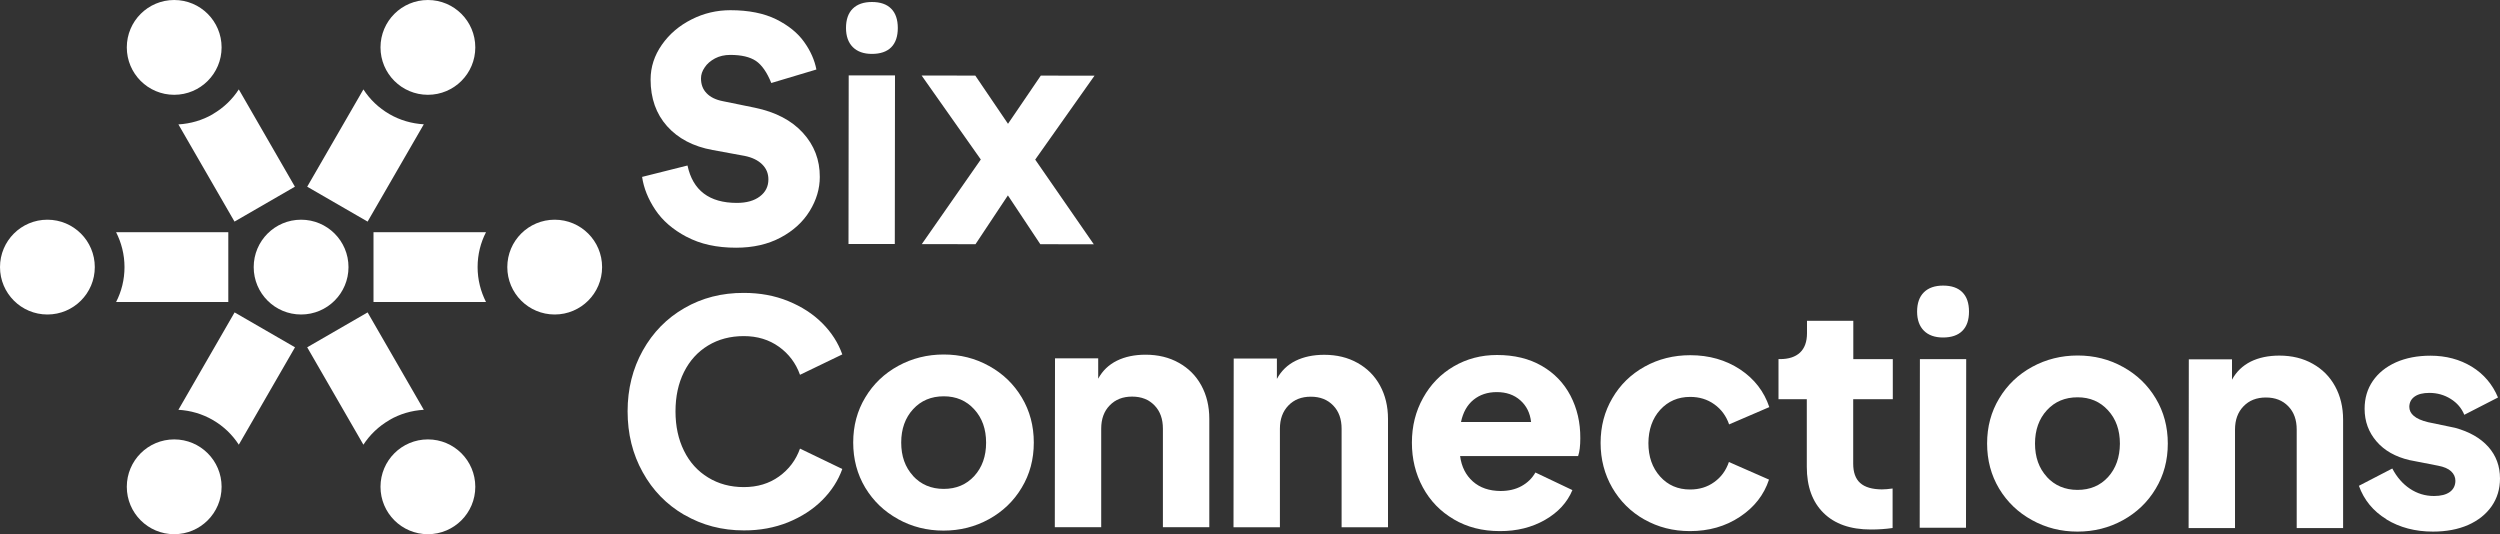<?xml version="1.0" encoding="UTF-8"?>
<svg id="Layer_2" data-name="Layer 2" xmlns="http://www.w3.org/2000/svg" width="250" height="53.42" viewBox="0 0 250 53.42">
  <rect x="0" y="0" width="250" height="53.42" fill="#333333" stroke="none"/>
  <defs>
    <style>
      .cls-1 {
        fill: #fff;
      }
    </style>
  </defs>
  <g id="Layer_1-2" data-name="Layer 1">
    <g>
      <g>
        <path class="cls-1" d="M68.65,23.68c-1.36-.72-2.4-1.62-3.12-2.7-.72-1.08-1.16-2.18-1.32-3.29l4.54-1.14c.53,2.49,2.18,3.74,4.94,3.74.97,0,1.74-.22,2.3-.65.57-.43.85-1,.85-1.7,0-.6-.21-1.1-.63-1.51-.42-.41-1-.69-1.74-.84l-3.21-.59c-1.93-.35-3.45-1.15-4.55-2.38-1.1-1.23-1.65-2.79-1.65-4.66,0-1.26.38-2.42,1.13-3.49.75-1.07,1.74-1.91,2.97-2.53,1.22-.62,2.52-.92,3.88-.92,1.83,0,3.36.31,4.58.91,1.22.61,2.15,1.36,2.79,2.26.64.89,1.05,1.82,1.23,2.76l-4.51,1.35c-.43-1.07-.95-1.81-1.54-2.21-.6-.4-1.45-.6-2.56-.6-.58,0-1.09.12-1.53.35-.44.24-.79.53-1.03.9-.25.36-.37.72-.37,1.1,0,.6.18,1.09.56,1.48.37.39.91.66,1.64.8l3.18.65c2.08.43,3.68,1.27,4.81,2.51,1.13,1.24,1.7,2.71,1.69,4.42,0,1.17-.34,2.31-1.01,3.4-.67,1.09-1.64,1.98-2.9,2.65-1.27.68-2.76,1.02-4.46,1.02-1.94,0-3.58-.36-4.94-1.09"/>
        <path class="cls-1" d="M84.87,7.54h4.63s-.02,16.86-.02,16.86h-4.63s.02-16.86.02-16.86ZM85.28.86c.45-.44,1.09-.66,1.91-.66.84,0,1.49.22,1.93.67.44.44.66,1.09.66,1.93,0,.84-.22,1.49-.66,1.93-.44.44-1.09.66-1.93.66-.82,0-1.46-.23-1.91-.68-.45-.45-.68-1.09-.68-1.92,0-.84.23-1.49.68-1.93"/>
      </g>
      <polygon class="cls-1" points="98.08 15.95 92.16 7.55 97.53 7.56 100.8 12.38 104.08 7.56 109.45 7.57 103.52 15.96 109.38 24.43 104.03 24.42 100.79 19.54 97.55 24.42 92.18 24.41 98.08 15.95"/>
      <g>
        <path class="cls-1" d="M68.43,51.49c-1.77-1.03-3.16-2.45-4.16-4.27-1.01-1.81-1.51-3.84-1.51-6.09,0-2.24.51-4.27,1.52-6.08,1.01-1.81,2.4-3.23,4.16-4.24,1.76-1.02,3.74-1.53,5.95-1.52,1.61,0,3.08.27,4.43.82,1.35.55,2.48,1.28,3.41,2.21.93.93,1.59,1.97,2,3.12l-4.23,2.04c-.41-1.15-1.11-2.09-2.1-2.8-.99-.71-2.16-1.07-3.52-1.07-1.34,0-2.53.31-3.57.94-1.04.63-1.84,1.51-2.41,2.65-.57,1.14-.85,2.45-.85,3.94,0,1.48.28,2.79.85,3.94.56,1.14,1.37,2.04,2.41,2.67,1.04.64,2.23.96,3.57.96,1.36,0,2.53-.35,3.52-1.06.99-.71,1.69-1.64,2.1-2.79l4.23,2.04c-.41,1.15-1.08,2.19-2.01,3.12-.93.93-2.07,1.66-3.41,2.21-1.35.54-2.83.82-4.43.81-2.18,0-4.16-.52-5.93-1.55"/>
        <path class="cls-1" d="M91.3,47.59c.79.86,1.82,1.3,3.07,1.3,1.26,0,2.27-.43,3.06-1.29.78-.86,1.18-1.97,1.18-3.33,0-1.36-.39-2.47-1.19-3.34-.79-.87-1.81-1.3-3.04-1.3-1.26,0-2.28.43-3.07,1.29-.79.86-1.19,1.98-1.19,3.33,0,1.36.39,2.47,1.19,3.34M89.81,51.91c-1.39-.76-2.48-1.81-3.29-3.15-.8-1.34-1.2-2.84-1.2-4.51,0-1.67.4-3.17,1.21-4.51.8-1.34,1.9-2.39,3.29-3.15,1.39-.76,2.91-1.14,4.55-1.14,1.65,0,3.16.38,4.54,1.15,1.38.76,2.47,1.81,3.27,3.15.8,1.34,1.2,2.84,1.2,4.51,0,1.67-.4,3.17-1.21,4.51-.8,1.34-1.9,2.39-3.28,3.15-1.38.76-2.89,1.14-4.54,1.14-1.65,0-3.16-.38-4.55-1.15"/>
        <path class="cls-1" d="M105.5,35.83h4.32s0,2.04,0,2.04c.43-.8,1.06-1.4,1.87-1.8.81-.4,1.77-.6,2.86-.6,1.26,0,2.37.27,3.33.81.97.54,1.72,1.29,2.25,2.26.53.97.8,2.08.8,3.34v10.84s-4.64,0-4.64,0v-9.85c0-.97-.27-1.74-.84-2.33-.57-.59-1.31-.88-2.24-.88-.93,0-1.67.29-2.24.88-.57.58-.85,1.36-.85,2.33v9.85s-4.64,0-4.64,0l.02-16.86Z"/>
        <path class="cls-1" d="M123.37,35.85h4.32s0,2.04,0,2.04c.43-.8,1.06-1.41,1.87-1.81.81-.4,1.77-.6,2.86-.6,1.26,0,2.37.27,3.33.81.97.54,1.72,1.29,2.25,2.26.53.97.8,2.08.8,3.34v10.84s-4.64,0-4.64,0v-9.85c0-.97-.27-1.74-.84-2.33-.57-.59-1.31-.88-2.24-.88-.93,0-1.67.29-2.24.88-.57.59-.85,1.36-.85,2.33v9.85s-4.64,0-4.64,0l.02-16.86Z"/>
        <path class="cls-1" d="M153.11,42.21c-.1-.91-.46-1.63-1.08-2.18-.62-.55-1.4-.82-2.35-.82-.93,0-1.7.26-2.33.77-.63.51-1.05,1.26-1.25,2.22h7.01ZM145.38,51.93c-1.34-.78-2.37-1.85-3.1-3.2-.73-1.35-1.09-2.84-1.09-4.46,0-1.65.37-3.14,1.12-4.48.74-1.34,1.76-2.39,3.06-3.15,1.3-.76,2.74-1.14,4.33-1.14,1.73,0,3.22.36,4.48,1.09,1.25.72,2.21,1.72,2.87,2.98.66,1.27.99,2.68.98,4.25,0,.76-.07,1.36-.22,1.79h-11.8c.14,1.06.57,1.91,1.28,2.54.71.63,1.63.94,2.76.95.8,0,1.5-.16,2.1-.49.6-.33,1.06-.78,1.39-1.36l3.7,1.76c-.52,1.24-1.43,2.23-2.74,2.98-1.31.75-2.82,1.13-4.53,1.12-1.73,0-3.26-.39-4.6-1.18"/>
        <path class="cls-1" d="M164.45,51.96c-1.37-.77-2.44-1.84-3.22-3.18-.78-1.35-1.17-2.85-1.17-4.49,0-1.65.39-3.14,1.18-4.48.78-1.34,1.86-2.39,3.23-3.15,1.37-.76,2.89-1.14,4.56-1.14,1.89,0,3.55.48,4.98,1.42,1.43.95,2.4,2.21,2.92,3.77l-4.02,1.73c-.29-.84-.78-1.51-1.48-2.01-.7-.5-1.5-.74-2.41-.74-1.22,0-2.21.43-3,1.29-.78.86-1.17,1.98-1.18,3.33,0,1.36.39,2.47,1.17,3.34.78.87,1.78,1.3,2.99,1.3.93,0,1.73-.24,2.42-.74.69-.49,1.18-1.16,1.47-2.01l4.01,1.76c-.5,1.52-1.46,2.76-2.91,3.72-1.44.96-3.11,1.43-5,1.43-1.67,0-3.19-.39-4.55-1.16"/>
        <path class="cls-1" d="M182.36,51.3c-1.12-1.1-1.68-2.64-1.68-4.62v-6.76s-2.83,0-2.83,0v-4.01h.16c.86,0,1.53-.22,1.99-.65.46-.43.7-1.08.7-1.94v-1.24s4.63,0,4.63,0v3.83s3.95,0,3.95,0v4.01s-3.96,0-3.96,0v6.45c0,.86.23,1.51.7,1.93.47.42,1.19.63,2.16.64.29,0,.65-.03,1.08-.09v3.95c-.68.1-1.4.15-2.17.15-2.04,0-3.62-.55-4.74-1.66"/>
        <path class="cls-1" d="M191.99,35.91h4.63s-.02,16.86-.02,16.86h-4.63s.02-16.86.02-16.86ZM192.4,29.22c.45-.44,1.09-.66,1.91-.66.84,0,1.49.22,1.93.67.44.44.66,1.09.66,1.93,0,.84-.22,1.49-.67,1.93-.44.44-1.09.66-1.93.66-.82,0-1.46-.23-1.91-.68-.45-.45-.68-1.09-.68-1.91,0-.84.23-1.49.68-1.93"/>
        <path class="cls-1" d="M204.68,47.69c.79.86,1.82,1.3,3.07,1.3,1.26,0,2.28-.43,3.06-1.29.78-.86,1.17-1.98,1.18-3.33,0-1.36-.39-2.47-1.19-3.34-.79-.87-1.81-1.3-3.04-1.3-1.26,0-2.28.43-3.07,1.29-.79.86-1.19,1.98-1.19,3.33,0,1.36.39,2.47,1.19,3.34M203.2,52.01c-1.39-.76-2.48-1.81-3.29-3.15-.8-1.34-1.2-2.84-1.2-4.51,0-1.67.4-3.17,1.21-4.51.8-1.34,1.9-2.39,3.29-3.15,1.39-.76,2.91-1.14,4.56-1.14,1.65,0,3.16.38,4.54,1.15,1.38.76,2.47,1.81,3.27,3.15.8,1.34,1.2,2.84,1.2,4.51,0,1.67-.4,3.17-1.21,4.51-.8,1.34-1.9,2.39-3.28,3.15-1.38.76-2.89,1.14-4.54,1.14-1.65,0-3.16-.38-4.55-1.15"/>
        <path class="cls-1" d="M218.88,35.93h4.32s0,2.04,0,2.04c.43-.8,1.06-1.4,1.87-1.81.81-.4,1.77-.6,2.86-.6,1.26,0,2.37.27,3.33.81.97.54,1.72,1.29,2.25,2.26.53.97.8,2.08.8,3.34v10.84s-4.64,0-4.64,0v-9.85c0-.97-.27-1.74-.84-2.33-.57-.59-1.31-.88-2.24-.88-.93,0-1.67.29-2.24.88-.57.59-.85,1.36-.85,2.33v9.85s-4.64,0-4.64,0l.02-16.86Z"/>
        <path class="cls-1" d="M238.65,51.93c-1.33-.81-2.25-1.93-2.76-3.35l3.34-1.73c.45.86,1.04,1.54,1.76,2.02.72.48,1.52.73,2.41.73.68,0,1.2-.13,1.58-.4.37-.27.55-.64.56-1.11,0-.37-.14-.69-.43-.96-.29-.27-.72-.45-1.3-.56l-2.87-.56c-1.4-.33-2.5-.95-3.29-1.87-.79-.92-1.19-2-1.19-3.26,0-1.05.27-1.98.82-2.78.55-.8,1.32-1.42,2.32-1.87,1-.44,2.15-.66,3.44-.66,1.56,0,2.94.37,4.14,1.1,1.19.73,2.07,1.76,2.62,3.08l-3.37,1.73c-.27-.66-.72-1.19-1.36-1.59-.64-.4-1.35-.6-2.13-.6-.64,0-1.13.12-1.48.37-.35.25-.52.59-.53,1.02,0,.35.15.66.45.91.3.26.77.47,1.43.63l2.69.56c1.44.39,2.55,1.03,3.33,1.9.78.88,1.17,1.93,1.17,3.17,0,1.05-.28,1.98-.84,2.78-.56.8-1.34,1.42-2.35,1.87-1.01.44-2.18.66-3.52.66-1.77,0-3.32-.41-4.65-1.22"/>
        <path class="cls-1" d="M25.37,26.71c0,2.62,2.12,4.74,4.74,4.74s4.74-2.12,4.74-4.74-2.12-4.74-4.74-4.74-4.74,2.12-4.74,4.74"/>
        <path class="cls-1" d="M11.61,30.2h11.22v-6.98h-11.22c.53,1.05.84,2.23.84,3.49s-.3,2.44-.84,3.49"/>
        <path class="cls-1" d="M36.76,22.16l5.62-9.73c-1.21-.07-2.39-.41-3.44-1.02-1.09-.63-1.96-1.48-2.6-2.47l-5.62,9.73,6.04,3.49Z"/>
        <path class="cls-1" d="M23.46,31.24l-5.62,9.74c1.21.07,2.39.41,3.44,1.02,1.09.63,1.96,1.48,2.6,2.47l5.62-9.74-6.04-3.49Z"/>
        <path class="cls-1" d="M21.28,11.42c-1.05.61-2.23.95-3.44,1.02l5.61,9.72,6.04-3.49-5.61-9.73c-.64.99-1.51,1.84-2.6,2.47"/>
        <path class="cls-1" d="M38.94,42c1.05-.61,2.23-.95,3.44-1.02l-5.62-9.74-6.04,3.49,5.62,9.74c.65-1,1.54-1.85,2.6-2.46"/>
        <path class="cls-1" d="M48.6,23.22h-11.25v6.98h11.25c-.53-1.05-.84-2.23-.84-3.49s.3-2.44.84-3.49"/>
        <path class="cls-1" d="M12.68,4.74c0,2.62,2.12,4.74,4.74,4.74s4.74-2.12,4.74-4.74S20.04,0,17.42,0s-4.74,2.12-4.74,4.74"/>
        <path class="cls-1" d="M38.05,4.74c0,2.62,2.12,4.74,4.74,4.74s4.74-2.12,4.74-4.74-2.12-4.74-4.74-4.74-4.74,2.12-4.74,4.74"/>
        <path class="cls-1" d="M50.73,26.71c0,2.62,2.12,4.74,4.74,4.74s4.74-2.12,4.74-4.74-2.12-4.74-4.74-4.74-4.74,2.12-4.74,4.74"/>
        <path class="cls-1" d="M38.05,48.68c0,2.62,2.12,4.74,4.74,4.74s4.74-2.12,4.74-4.74-2.12-4.74-4.74-4.74-4.74,2.12-4.74,4.74"/>
        <path class="cls-1" d="M12.68,48.68c0,2.62,2.12,4.74,4.74,4.74s4.74-2.12,4.74-4.74-2.12-4.74-4.74-4.74-4.74,2.12-4.74,4.74"/>
        <path class="cls-1" d="M0,26.71c0,2.62,2.12,4.74,4.74,4.74s4.74-2.12,4.74-4.74-2.12-4.74-4.74-4.74S0,24.09,0,26.71"/>
      </g>
    </g>
  </g>
</svg>